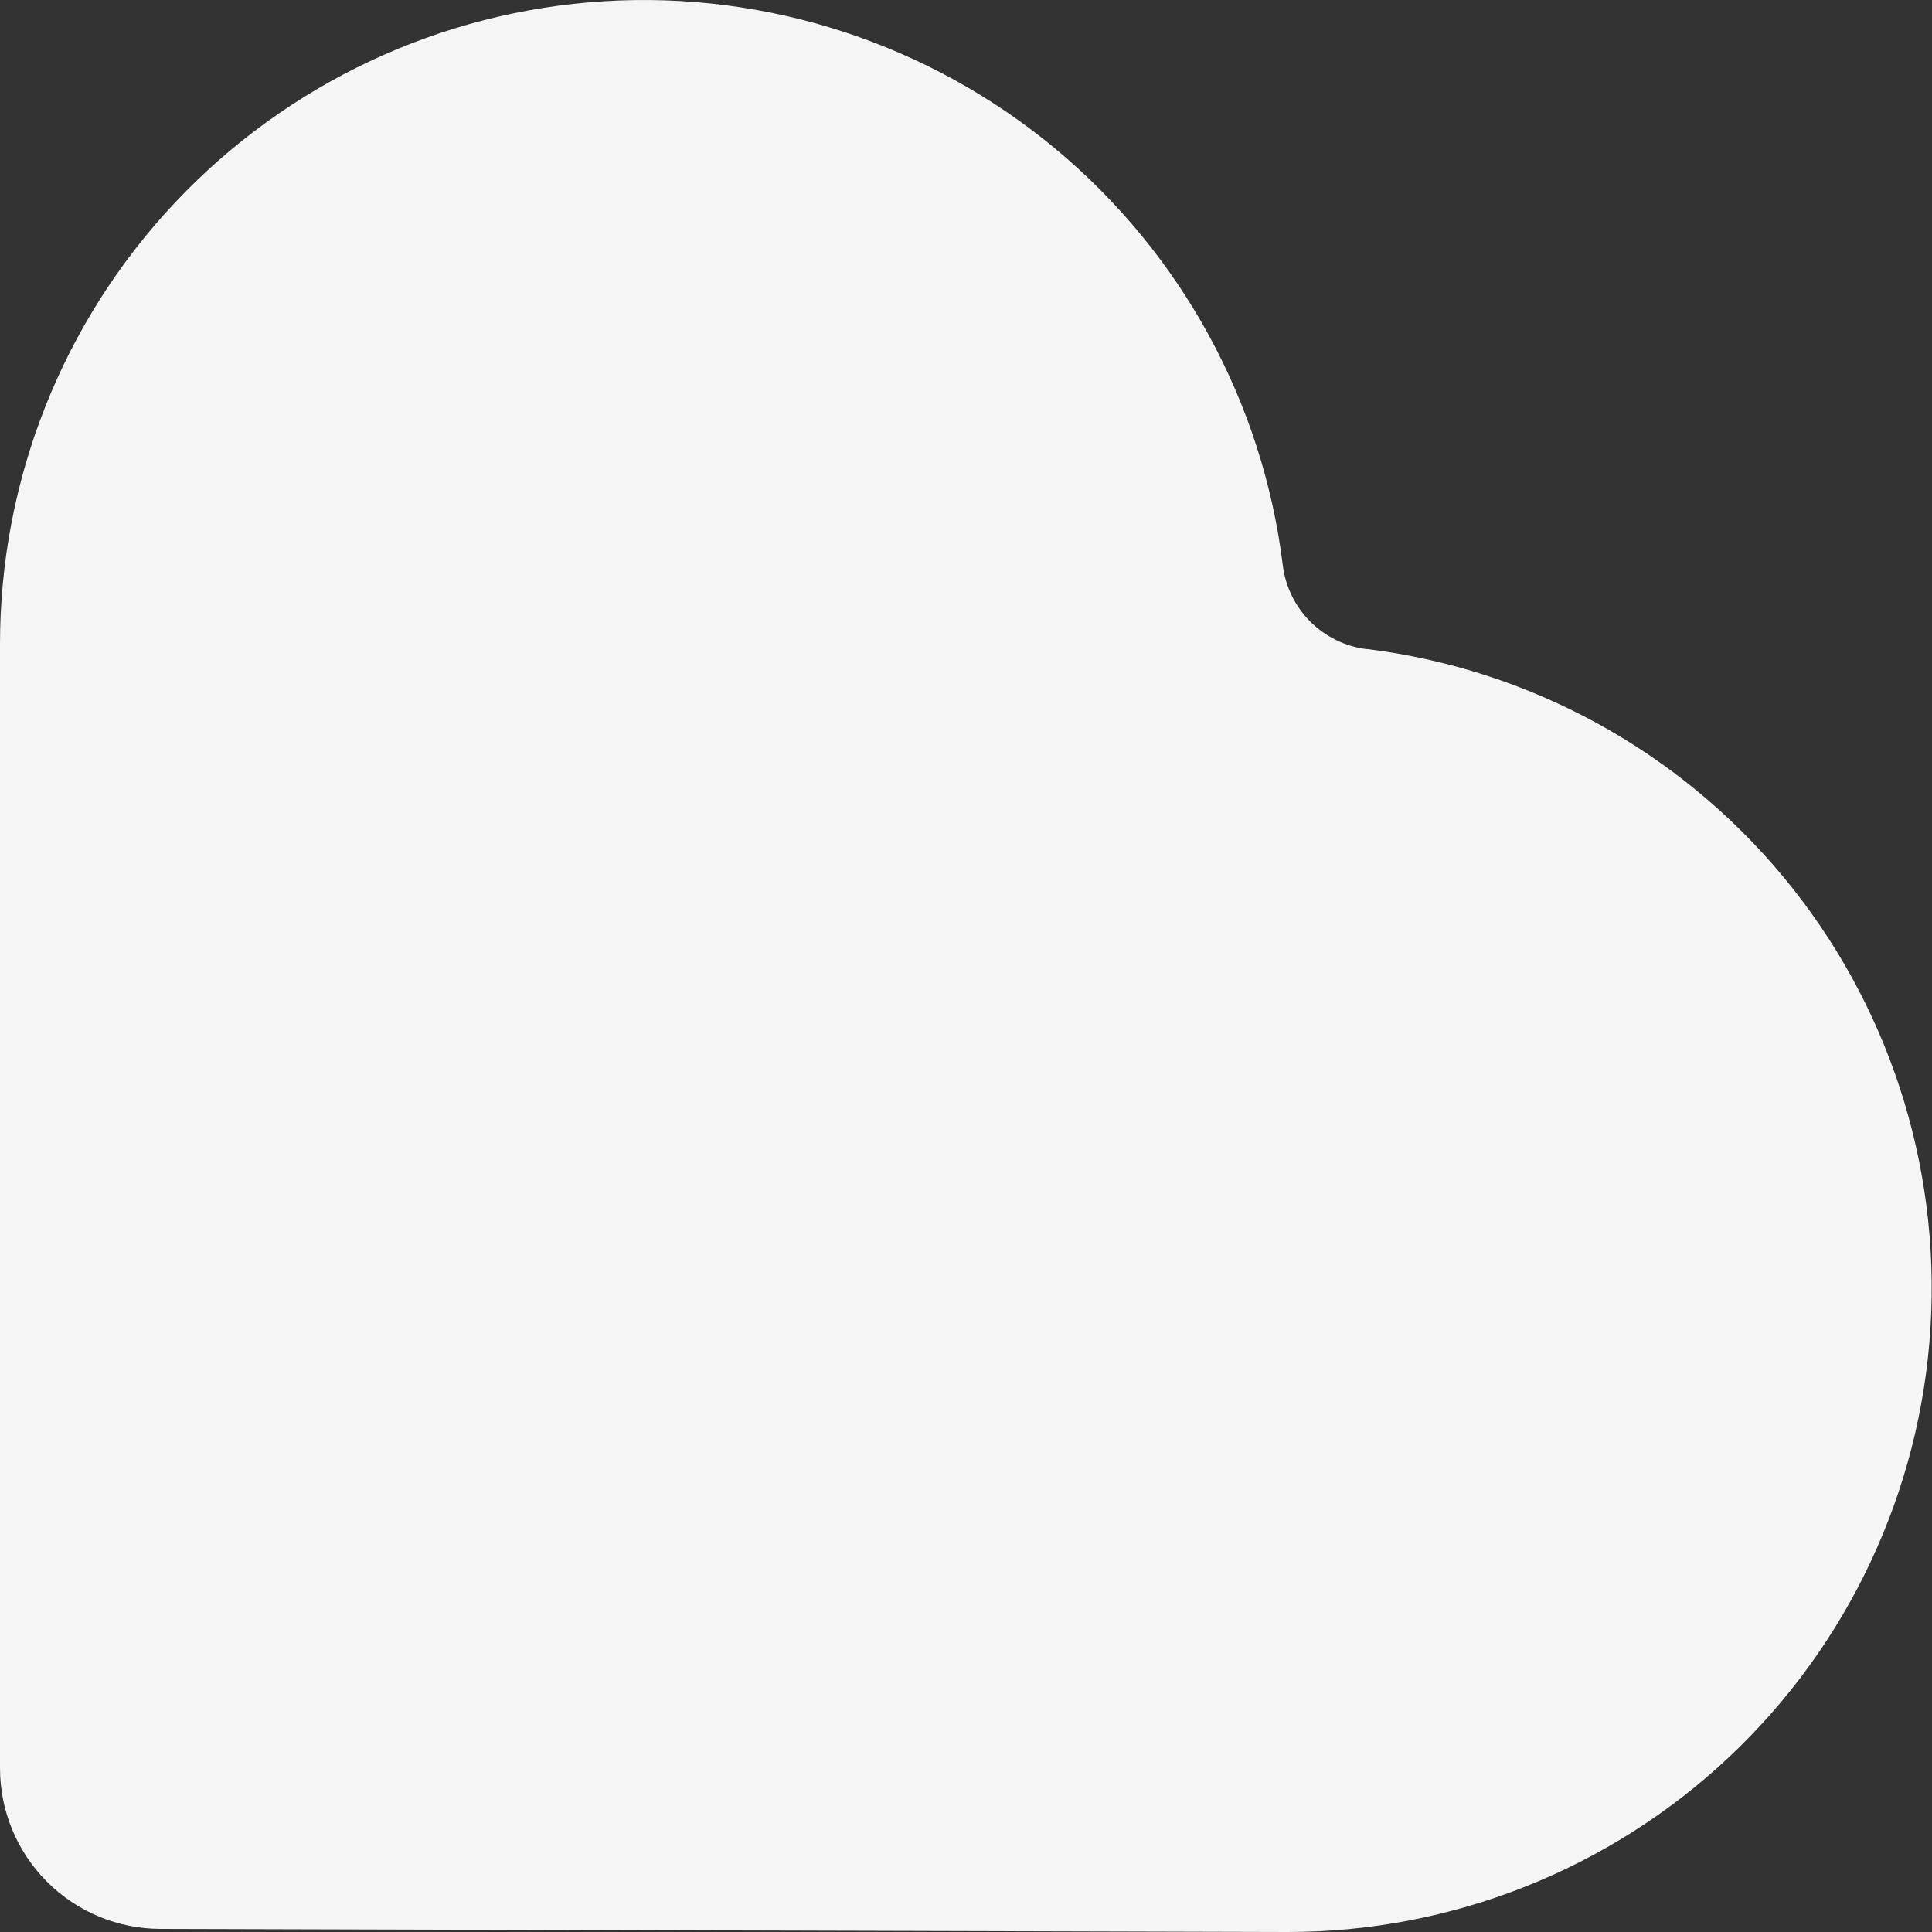 <svg width="80" height="80" viewBox="0 0 80 80" fill="none" xmlns="http://www.w3.org/2000/svg">
<rect x="0" y="0" width="80" height="80" fill="#333333" stroke="none"/>
<path d="M56.598 26.88C55.712 26.772 54.887 26.37 54.255 25.738C53.624 25.106 53.223 24.281 53.116 23.394C52.284 16.657 48.913 10.49 43.692 6.152C38.47 1.815 31.791 -0.368 25.016 0.051C18.242 0.469 11.881 3.456 7.233 8.403C2.584 13.35 -0.002 19.884 1.8019e-06 26.673V26.799V73.217C1.8019e-06 74.982 0.701 76.675 1.949 77.923C3.197 79.171 4.889 79.872 6.654 79.872L53.315 80C60.103 80.004 66.637 77.418 71.584 72.769C76.531 68.12 79.519 61.758 79.937 54.982C80.356 48.205 78.175 41.524 73.838 36.301C69.501 31.078 63.335 27.707 56.598 26.874V26.88Z" fill="#F5F5F5"/>
</svg>
